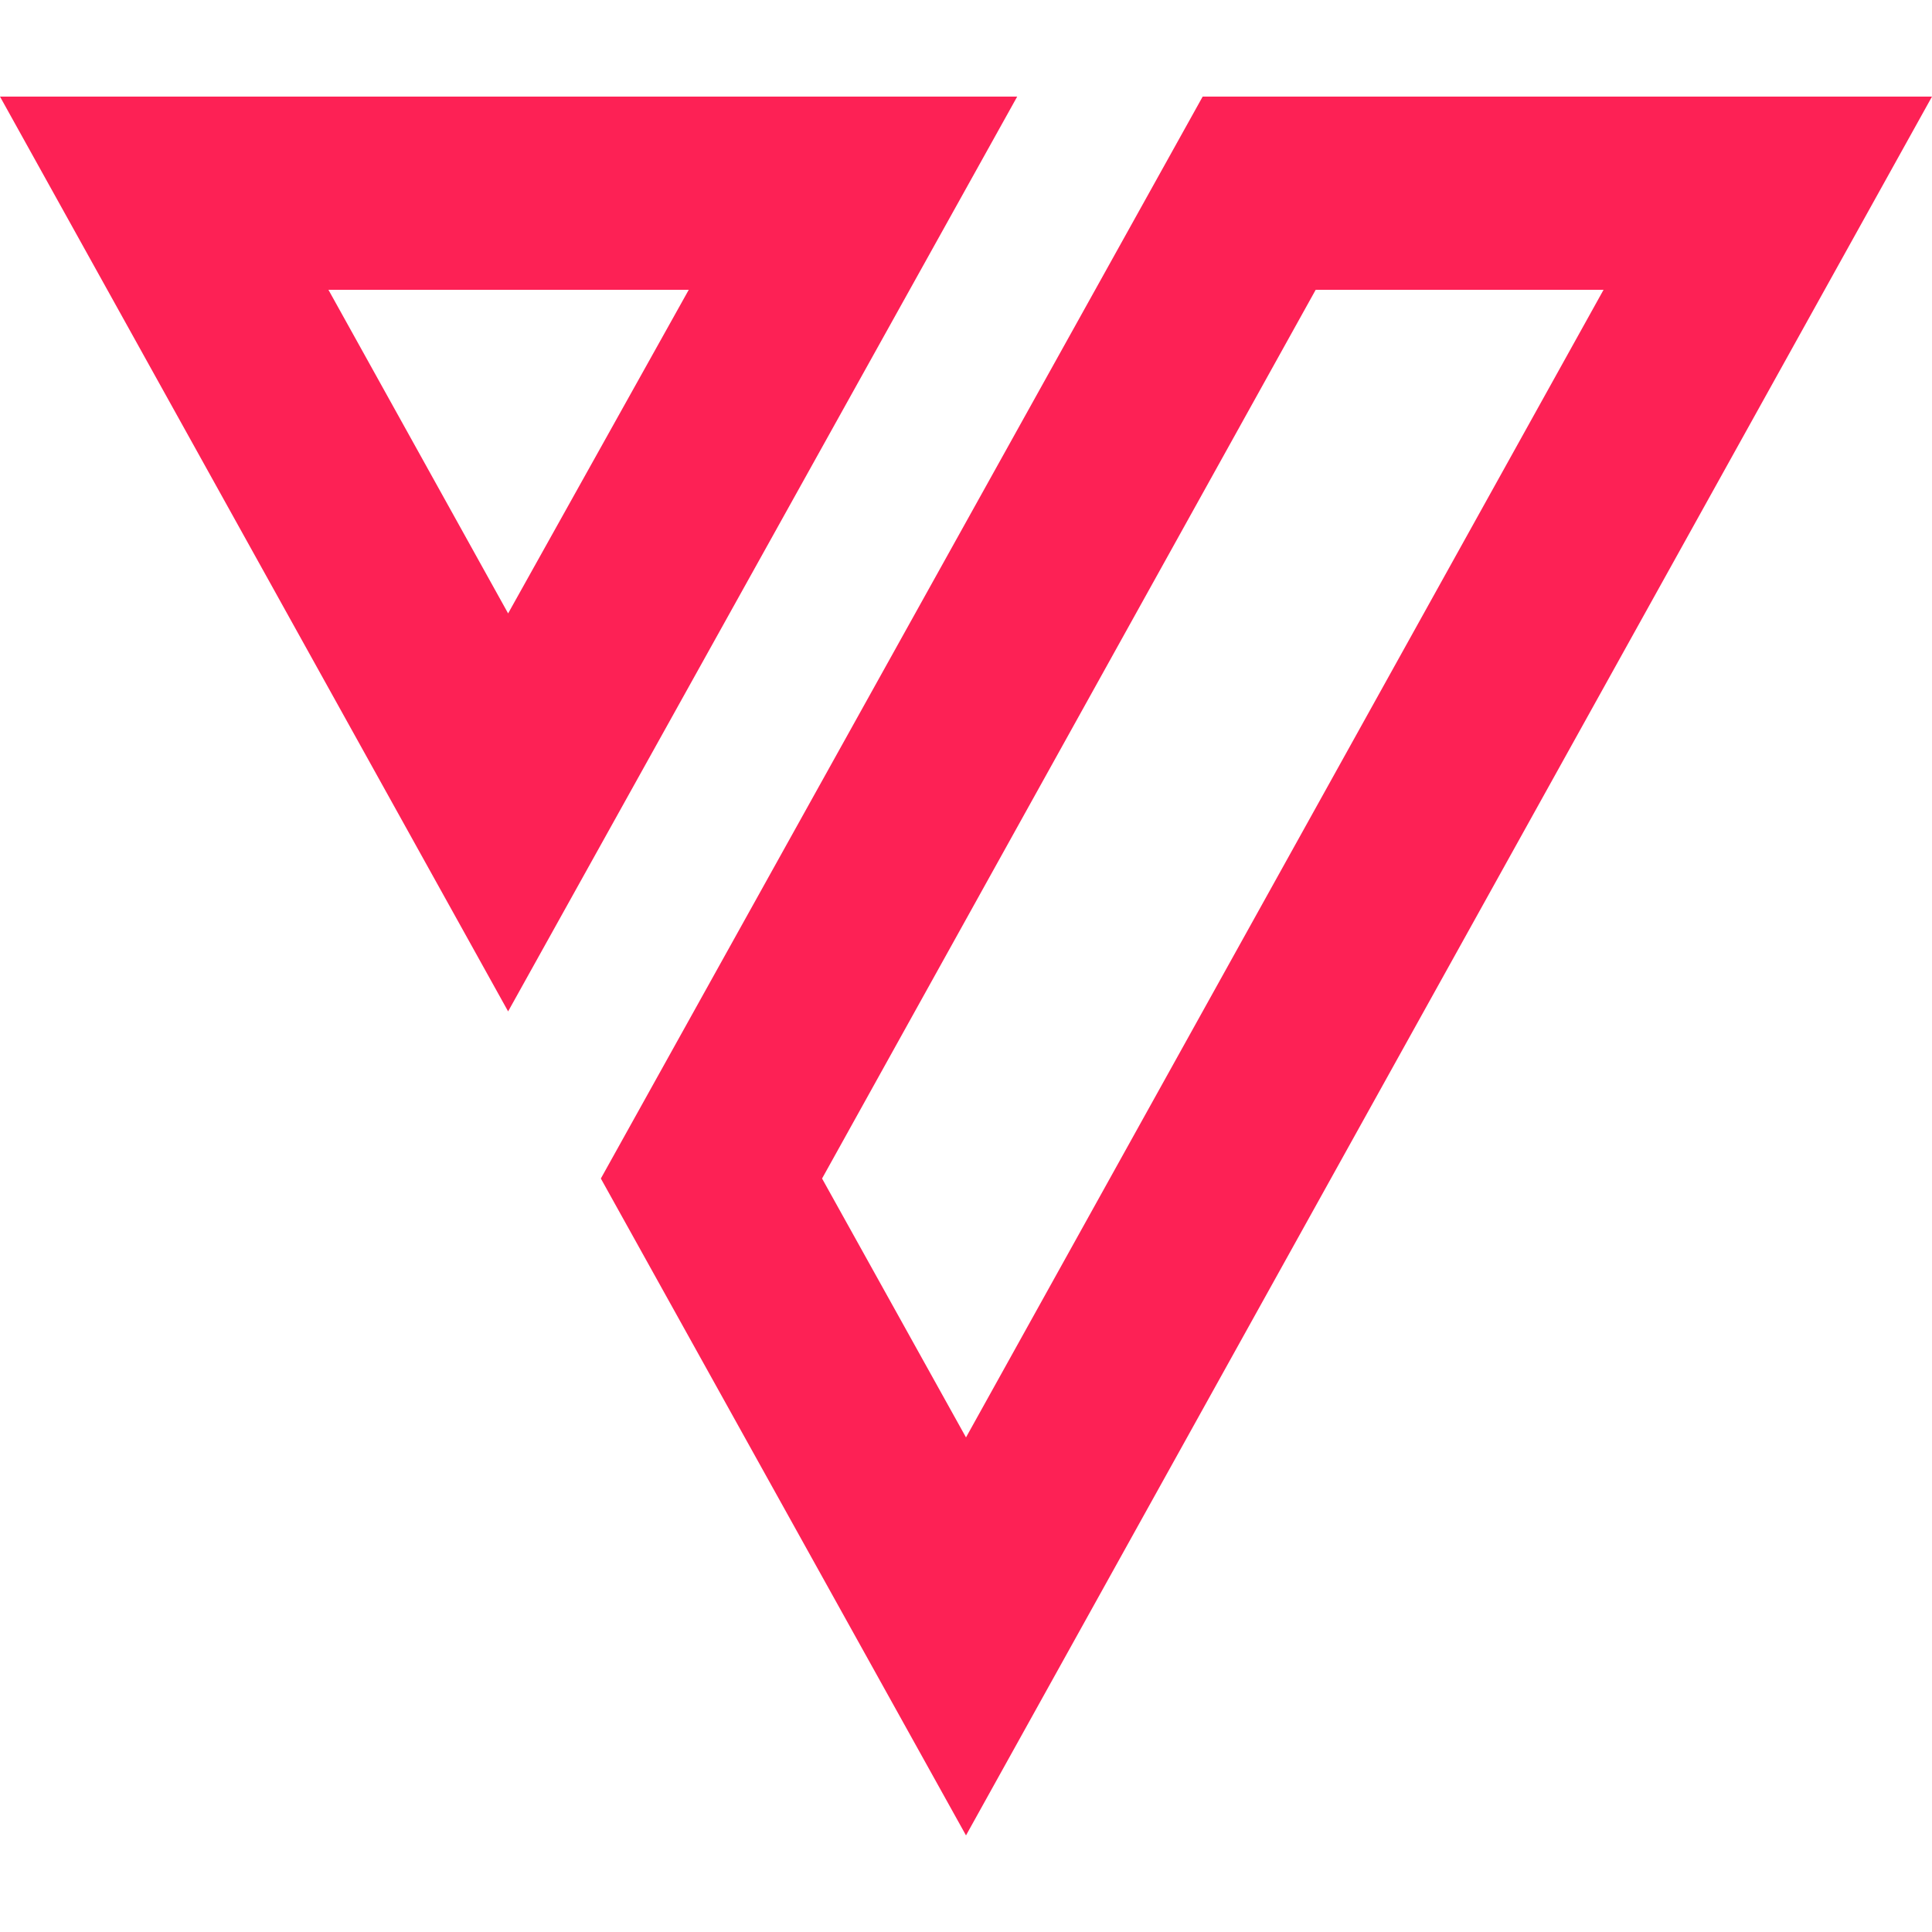 <svg fill="#FD2155" role="img" viewBox="0 0 24 24" xmlns="http://www.w3.org/2000/svg"><title>Vuetify</title><path d="M6.312 12.564 12.636 1.2H0l6.312 11.364ZM14.94 1.2 7.464 14.64 12 22.8 24 1.2h-9.06Zm4.98 2.4L12 17.856l-1.788-3.216L16.344 3.6h3.576ZM6.312 7.62 4.08 3.6h4.476L6.312 7.62Z"/></svg>